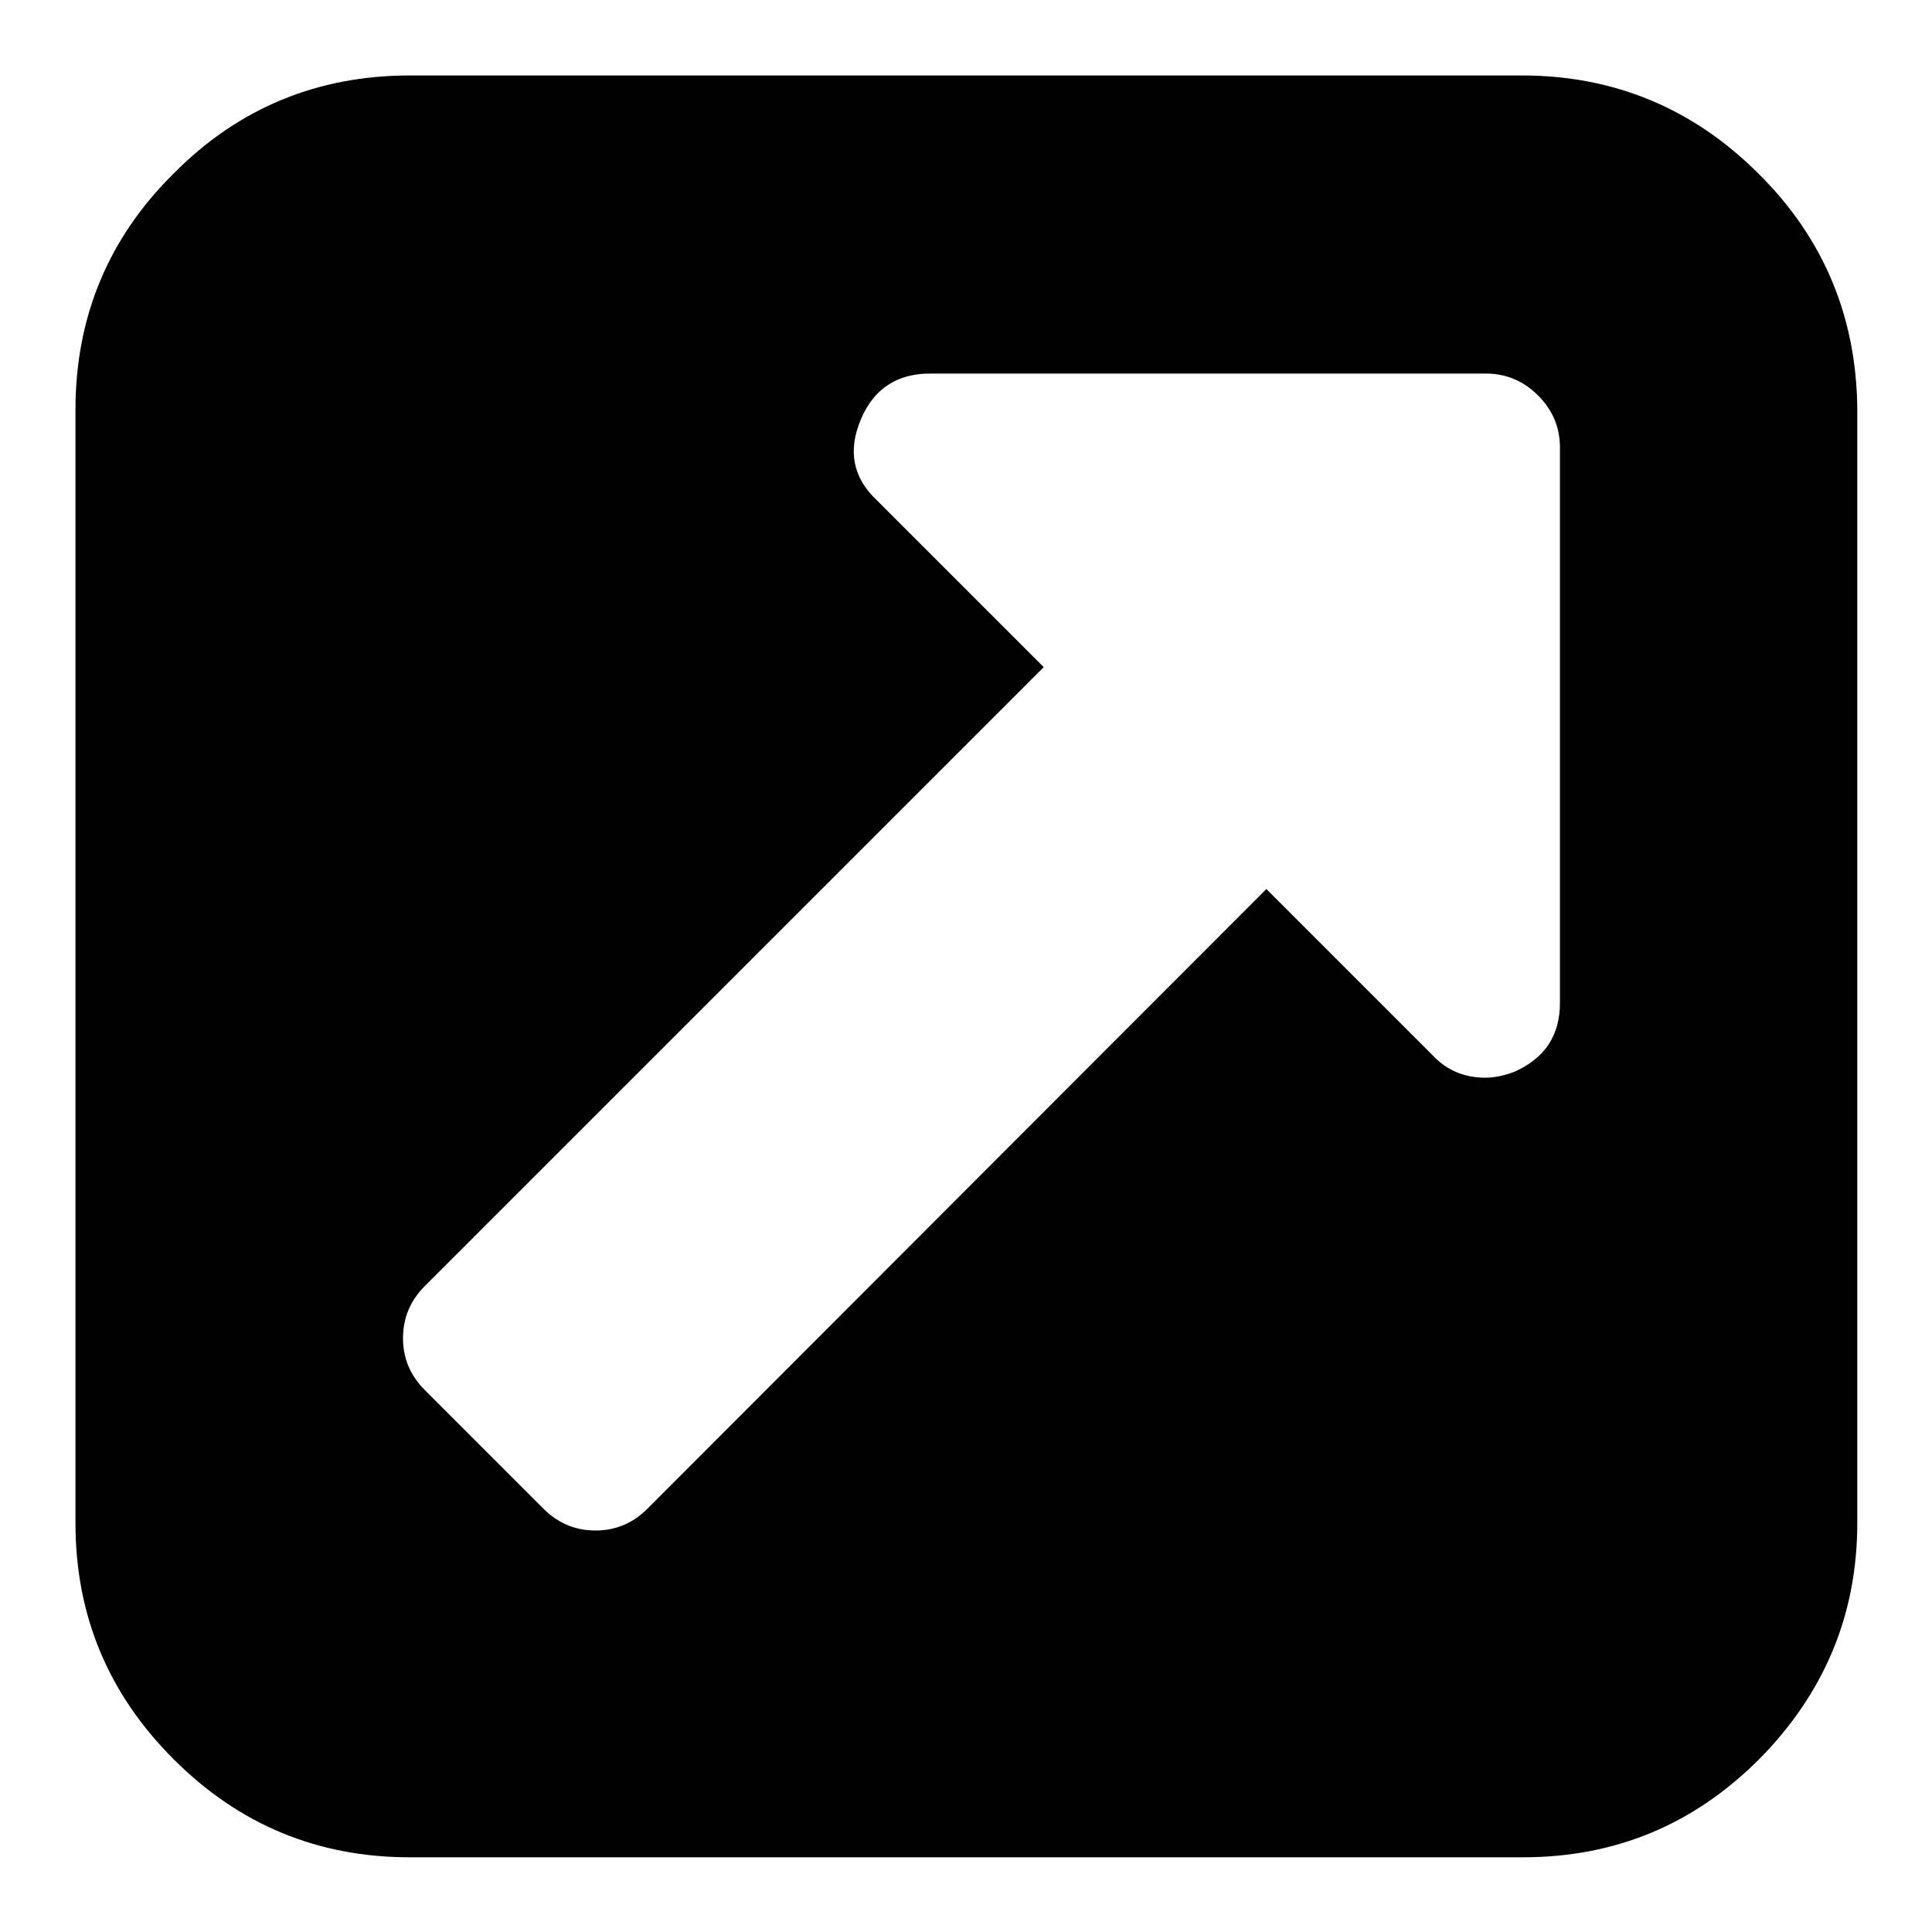 <?xml version="1.0" encoding="utf-8"?>
<!-- Svg Vector Icons : http://www.onlinewebfonts.com/icon -->
<!DOCTYPE svg PUBLIC "-//W3C//DTD SVG 1.1//EN" "http://www.w3.org/Graphics/SVG/1.1/DTD/svg11.dtd">
<svg version="1.1" xmlns="http://www.w3.org/2000/svg" xmlns:xlink="http://www.w3.org/1999/xlink" x="0px" y="0px" viewBox="0 0 256 256" enable-background="new 0 0 256 256" xml:space="preserve">
<g><g><path fill="#000000" d="M233,23c-8.6-8.6-19.1-13-31.3-13H54.3C42.1,10,31.6,14.3,23,23c-8.7,8.6-13,19.1-13,31.3v147.5c0,12.2,4.3,22.6,13,31.3c8.7,8.7,19.1,13,31.3,13h147.5c12.2,0,22.6-4.3,31.3-13c8.6-8.7,13-19.1,13-31.3V54.2C246,42.1,241.7,31.6,233,23z M206.7,132.9c0,4.3-2,7.3-6,9.1c-1.3,0.5-2.6,0.8-3.9,0.8c-2.8,0-5.1-1-6.9-2.9l-22.1-22.1l-82,82.1c-2,2-4.3,2.9-6.9,2.9c-2.7,0-5-1-6.9-2.9l-15.7-15.7c-2-2-2.9-4.3-2.9-6.9c0-2.7,1-5,2.9-6.9l82-82l-22.1-22.1c-3.2-3-3.9-6.6-2.1-10.8c1.7-4,4.8-6,9.1-6h73.7c2.7,0,5,1,6.9,2.9c2,2,2.9,4.3,2.9,6.9L206.7,132.9L206.7,132.9z"/></g></g>
</svg>